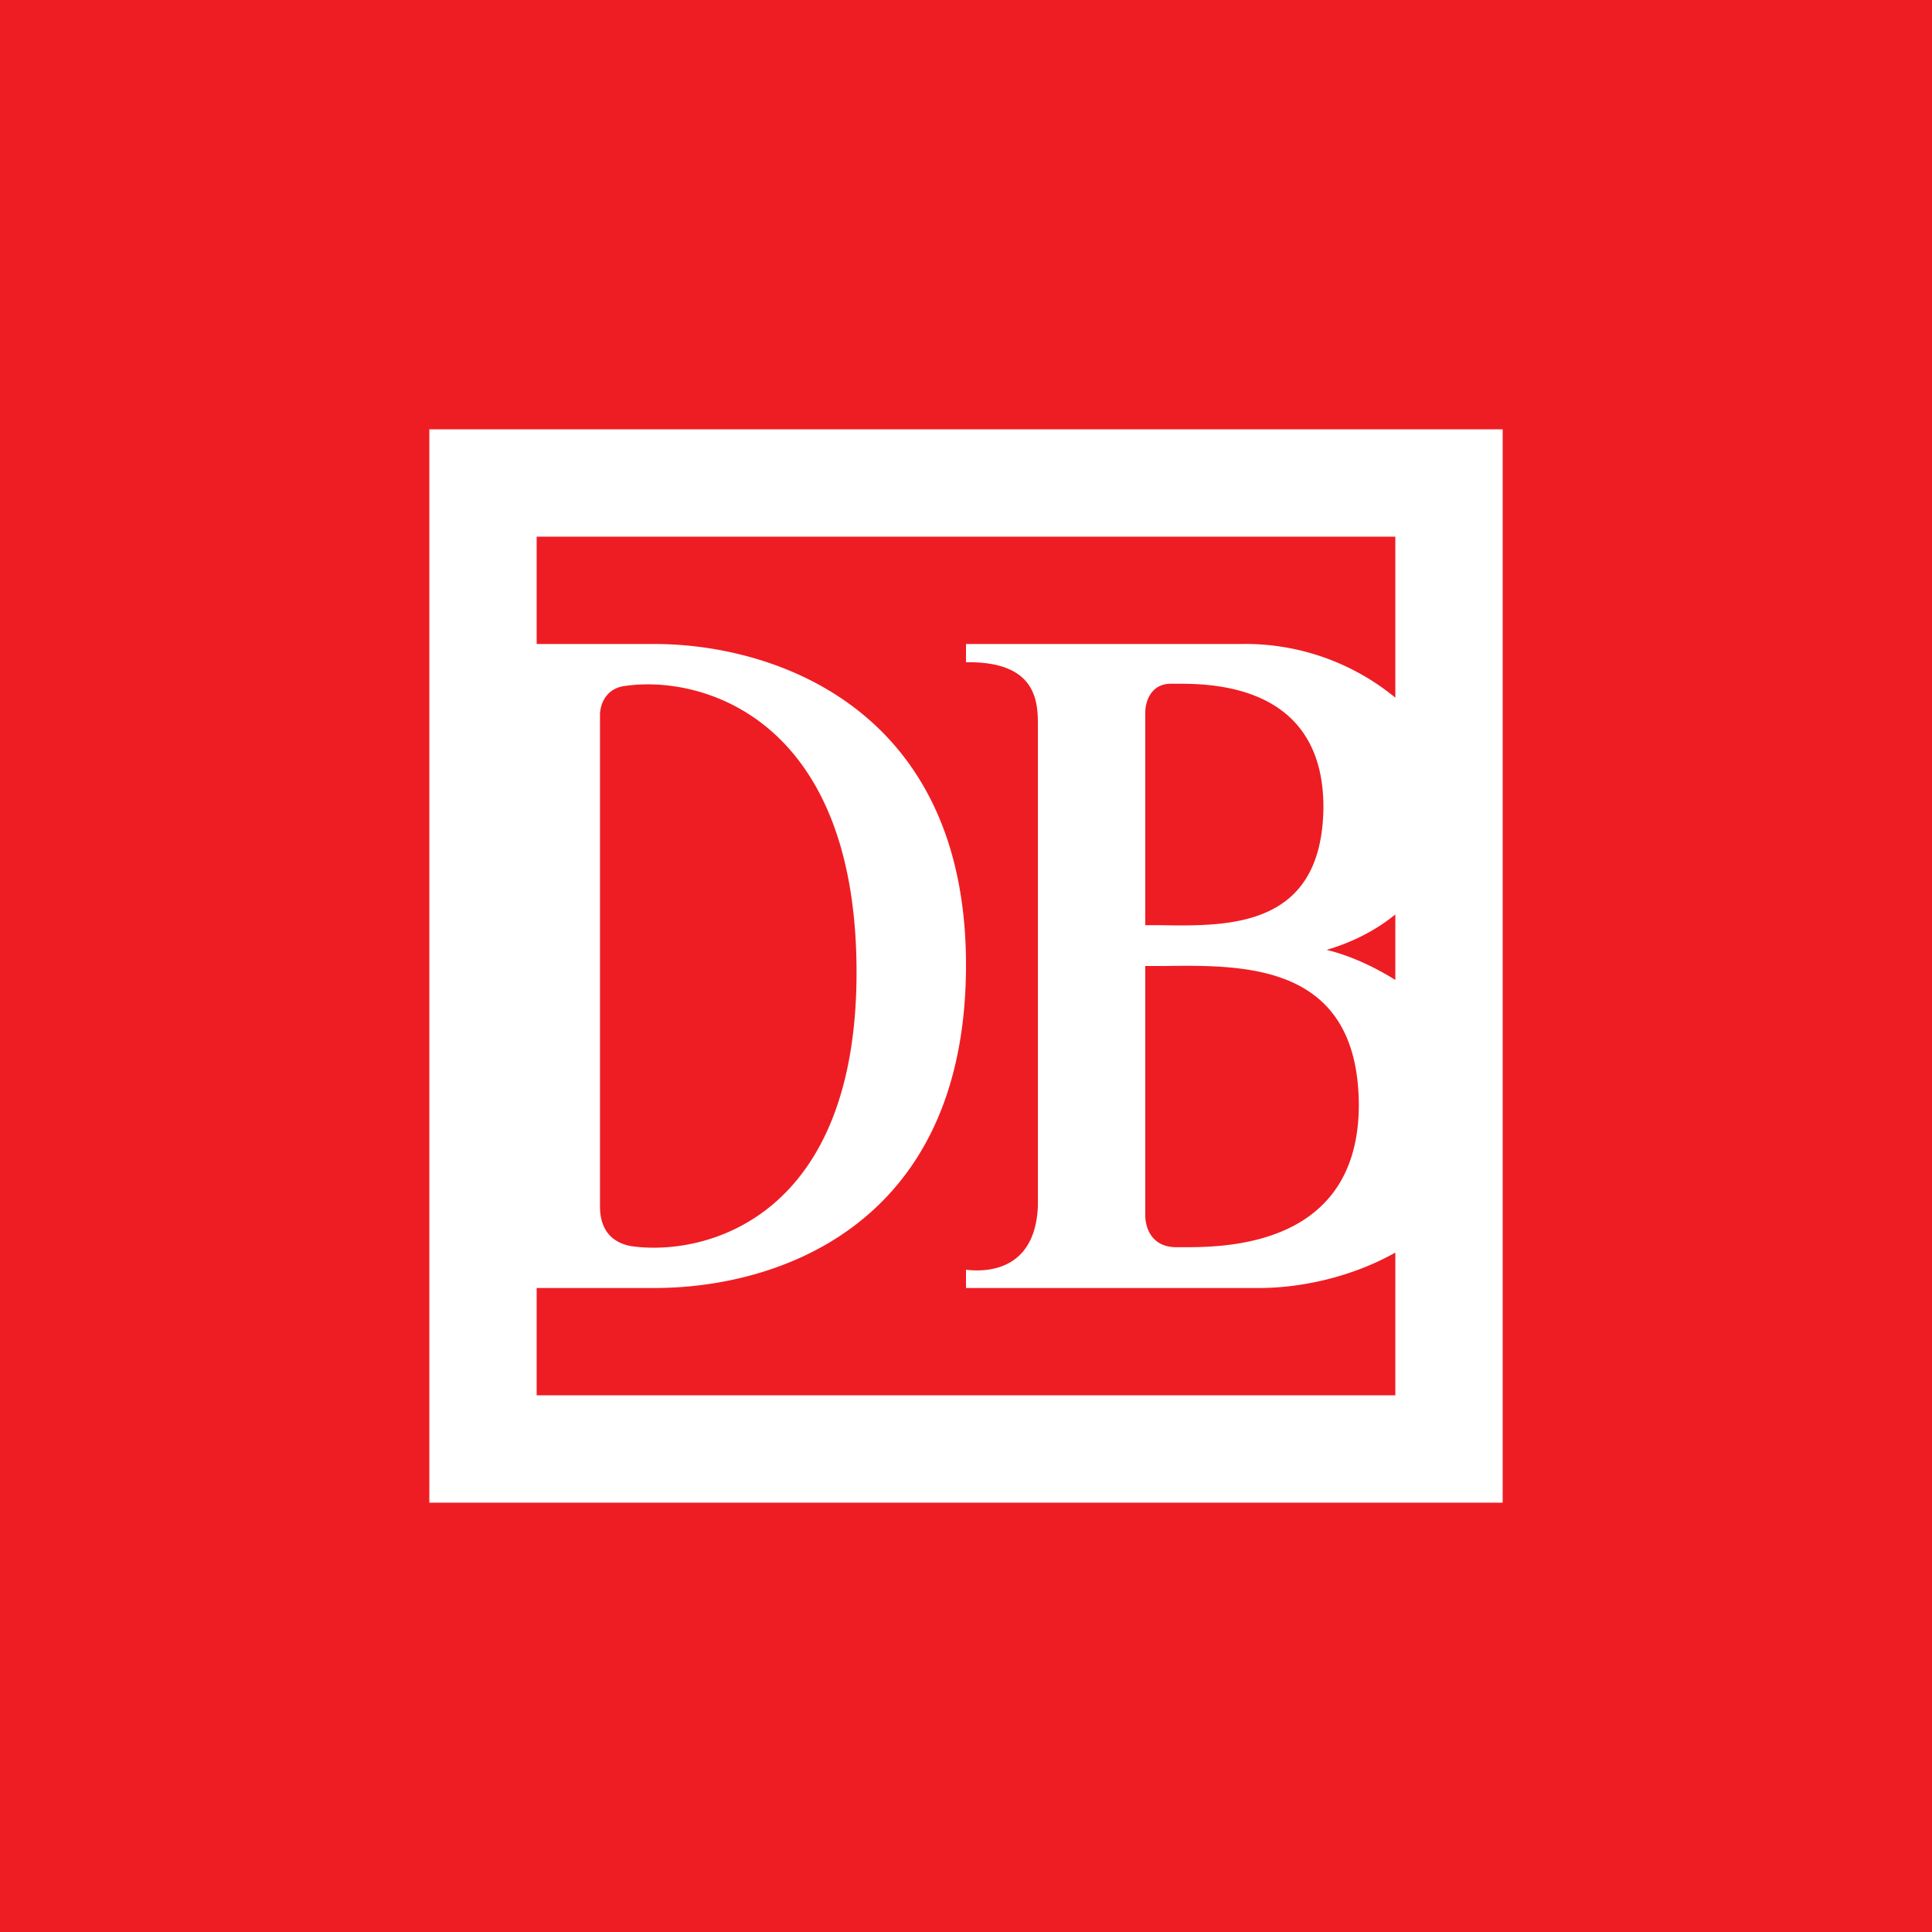 <!-- by TradingView --><svg xmlns="http://www.w3.org/2000/svg" width="18" height="18"><path fill="#EE1D23" d="M0 0h18v18H0z"/><path fill-rule="evenodd" d="M5 5h8v1.5a2.2 2.2 0 00-1.44-.5H9v.17c.67-.01.67.38.67.6v4.46c-.02.57-.42.63-.67.6V12h2.73c.41 0 .88-.11 1.27-.33V13H5v-1h1.1C7.24 12 9 11.42 9 8.99 9 6.59 7.2 6 6.1 6H5V5zm8 4.13v-.61c-.16.13-.37.25-.64.33.17.04.4.13.64.28zM4 14V4h10v10H4zm1.83-7.61c.7-.1 2.13.29 2.15 2.62.02 2.33-1.4 2.7-2.1 2.6-.11-.02-.29-.09-.29-.37V6.66c0-.09.05-.25.24-.27zm4.84.25v1.98h.15c.64.01 1.5.02 1.51-1.1 0-1.16-1.07-1.15-1.38-1.15h-.04c-.19 0-.24.17-.24.27zm0 2.36v2.32c0 .12.06.3.29.3H11c.37 0 1.66.02 1.66-1.33-.01-1.31-1.05-1.3-1.81-1.29h-.2z" fill="#fff"/></svg>
